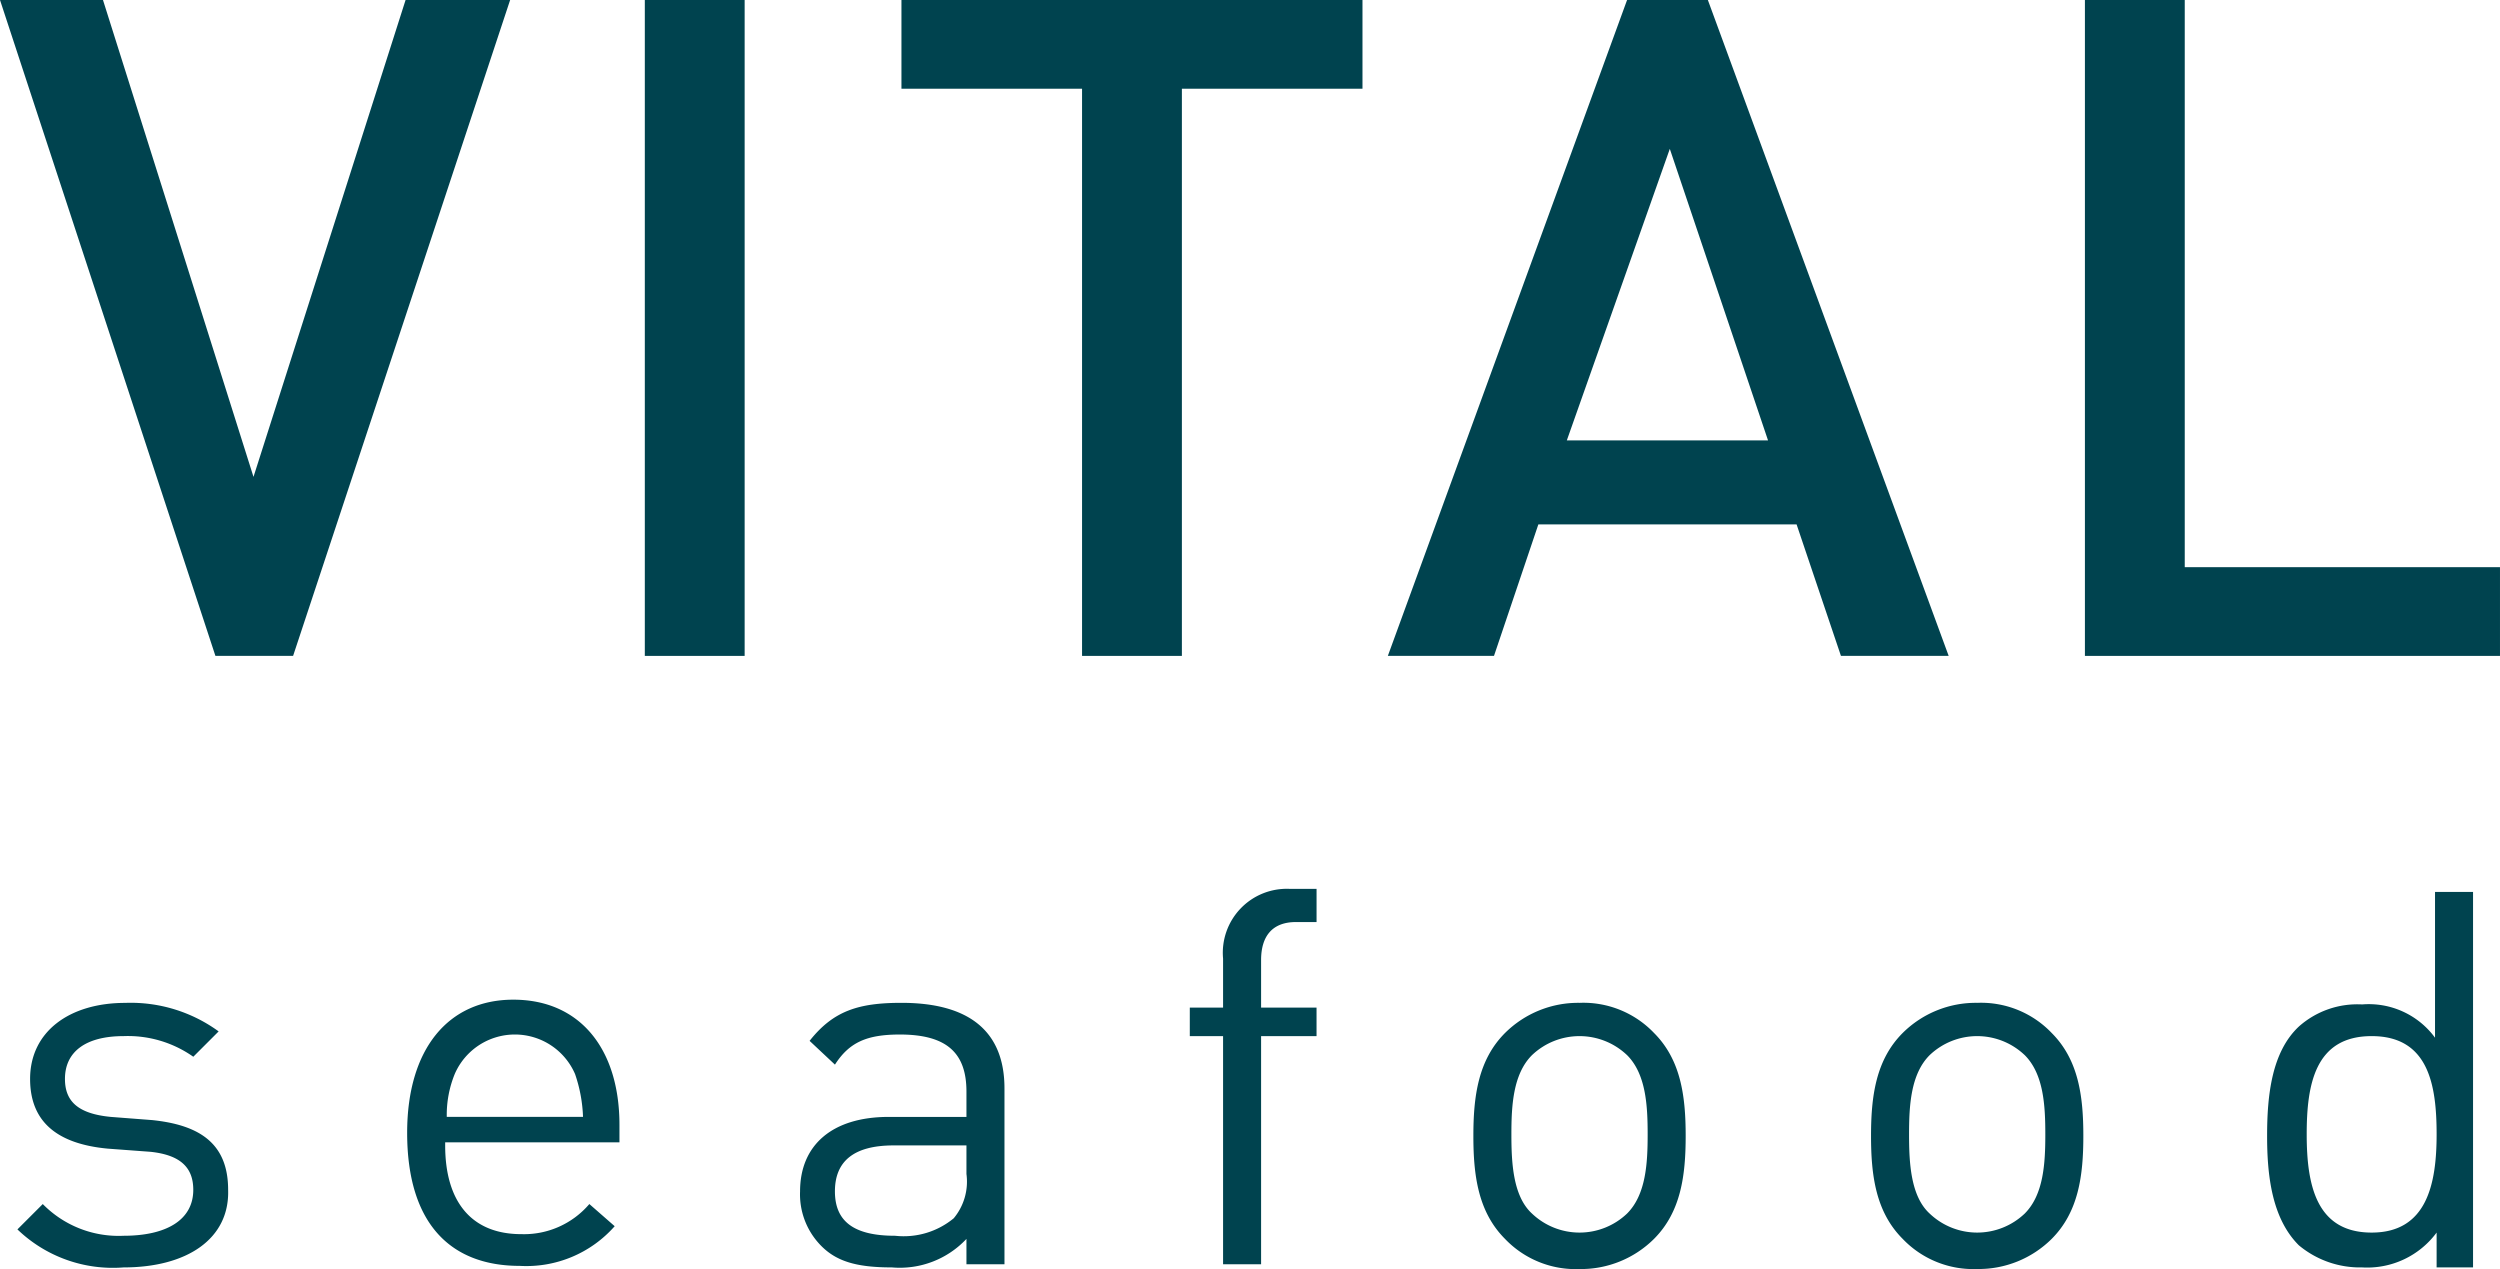 <?xml version="1.0" encoding="UTF-8"?>
<svg xmlns="http://www.w3.org/2000/svg" id="Group_202" data-name="Group 202" viewBox="0 0 142.747 72.459">
  <defs>
    <style>
      .cls-1{fill:#00434f}
    </style>
  </defs>
  <g id="Group_200" data-name="Group 200" transform="translate(.995 50.748)">
    <path id="Path_2431" d="M7.161 78.407A7.853 7.853 0 0 1 1.1 76.236l1.447-1.447A6.067 6.067 0 0 0 7.161 76.6c2.442 0 3.98-.9 3.98-2.623 0-1.266-.724-1.99-2.442-2.171l-2.442-.181c-2.895-.271-4.433-1.538-4.433-3.98 0-2.714 2.262-4.342 5.428-4.342a8.521 8.521 0 0 1 5.337 1.628l-1.447 1.447A6.479 6.479 0 0 0 7.161 65.2c-2.171 0-3.347.9-3.347 2.442 0 1.266.724 1.99 2.623 2.171l2.352.181c2.623.271 4.342 1.266 4.342 3.98.091 2.805-2.352 4.433-5.97 4.433z" class="cls-1" data-name="Path 2431" transform="translate(-1.1 -56.787)"></path>
    <path id="Path_2432" d="M27.871 71.422c0 3.257 1.538 5.066 4.342 5.066a4.9 4.9 0 0 0 3.89-1.719l1.447 1.266a6.722 6.722 0 0 1-5.427 2.265c-3.89 0-6.423-2.352-6.423-7.6 0-4.794 2.352-7.6 6.061-7.6 3.8 0 6.061 2.8 6.061 7.146v1h-9.951zm7.418-4.071a3.743 3.743 0 0 0-6.875 0 6.192 6.192 0 0 0-.452 2.442h7.78a8.4 8.4 0 0 0-.453-2.441z" class="cls-1" data-name="Path 2432" transform="translate(-3.447 -56.768)"></path>
    <path id="Path_2433" d="M60 78.226v-1.447a5.219 5.219 0 0 1-4.252 1.628c-2.081 0-3.257-.362-4.161-1.357a4.179 4.179 0 0 1-1.087-2.985c0-2.623 1.809-4.252 5.066-4.252H60v-1.447c0-2.171-1.086-3.257-3.8-3.257-1.9 0-2.895.452-3.709 1.719l-1.447-1.357c1.357-1.719 2.8-2.171 5.247-2.171 3.98 0 5.88 1.719 5.88 4.885v10.041H60zm0-6.785h-4.163c-2.262 0-3.347.9-3.347 2.623s1.086 2.536 3.438 2.536a4.481 4.481 0 0 0 3.347-1A3.273 3.273 0 0 0 60 73.07z" class="cls-1" data-name="Path 2433" transform="translate(-5.812 -56.787)"></path>
    <path id="Path_2434" d="M79.171 64.513v13.026H77V64.513h-1.9v-1.628H77v-2.8a3.653 3.653 0 0 1 3.8-3.98h1.538V58h-1.177c-1.357 0-1.99.814-1.99 2.171v2.714h3.166v1.628z" class="cls-1" data-name="Path 2434" transform="translate(-8.159 -56.1)"></path>
    <path id="Path_2435" d="M103.313 76.779a5.92 5.92 0 0 1-4.252 1.721 5.575 5.575 0 0 1-4.252-1.719C93.271 75.241 93 73.16 93 70.9s.271-4.342 1.809-5.88a5.92 5.92 0 0 1 4.252-1.72 5.575 5.575 0 0 1 4.252 1.719c1.538 1.538 1.809 3.618 1.809 5.88s-.272 4.342-1.809 5.88zm-1.538-10.493a3.935 3.935 0 0 0-5.428 0c-1.086 1.086-1.176 2.895-1.176 4.523s.09 3.528 1.176 4.523a3.935 3.935 0 0 0 5.428 0c1.086-1.086 1.176-2.895 1.176-4.523s-.091-3.438-1.176-4.524z" class="cls-1" data-name="Path 2435" transform="translate(-9.867 -56.787)"></path>
    <path id="Path_2436" d="M128.413 76.779a5.92 5.92 0 0 1-4.252 1.719 5.575 5.575 0 0 1-4.252-1.719c-1.538-1.538-1.809-3.618-1.809-5.88s.271-4.342 1.809-5.88a5.92 5.92 0 0 1 4.252-1.719 5.575 5.575 0 0 1 4.252 1.719c1.538 1.538 1.809 3.618 1.809 5.88s-.272 4.342-1.809 5.88zm-1.538-10.493a3.935 3.935 0 0 0-5.428 0c-1.086 1.086-1.176 2.895-1.176 4.523s.09 3.528 1.176 4.523a3.935 3.935 0 0 0 5.428 0c1.086-1.086 1.176-2.895 1.176-4.523s-.091-3.438-1.176-4.524z" class="cls-1" data-name="Path 2436" transform="translate(-12.261 -56.787)"></path>
    <path id="Path_2437" d="M152.779 77.558v-1.809a4.927 4.927 0 0 1-4.252 1.99 5.448 5.448 0 0 1-3.618-1.266c-1.538-1.538-1.809-3.98-1.809-6.242 0-2.352.271-4.794 1.809-6.242a5.022 5.022 0 0 1 3.618-1.266 4.688 4.688 0 0 1 4.161 1.9V56.3h2.171v21.439h-2.081zm-3.709-13.026c-3.257 0-3.709 2.8-3.709 5.609 0 2.895.543 5.609 3.709 5.609s3.709-2.8 3.709-5.609-.452-5.609-3.709-5.609z" class="cls-1" data-name="Path 2437" transform="translate(-14.646 -56.119)"></path>
  </g>
  <g id="Group_201" data-name="Group 201">
    <path id="Path_2438" d="M16.735 37.451H12.3L0 0h5.88l8.594 27.229L23.158 0h5.97z" class="cls-1" data-name="Path 2438"></path>
    <path id="Path_2439" d="M40.7 37.451V0h5.7v37.451z" class="cls-1" data-name="Path 2439" transform="translate(-3.882)"></path>
    <path id="Path_2440" d="M72.912 5.066v32.385h-5.7V5.066H56.9V0h26.324v5.066z" class="cls-1" data-name="Path 2440" transform="translate(-5.428)"></path>
    <path id="Path_2441" d="M113.472 37.451l-2.533-7.508H96.194l-2.533 7.508H87.6L101.26 0h4.613l13.75 37.451zM103.7 8.5l-5.88 16.645h11.488z" class="cls-1" data-name="Path 2441" transform="translate(-8.356)"></path>
    <path id="Path_2442" d="M131.6 37.451V0h5.7v32.385h18v5.066z" class="cls-1" data-name="Path 2442" transform="translate(-12.554)"></path>
  </g>
</svg>
